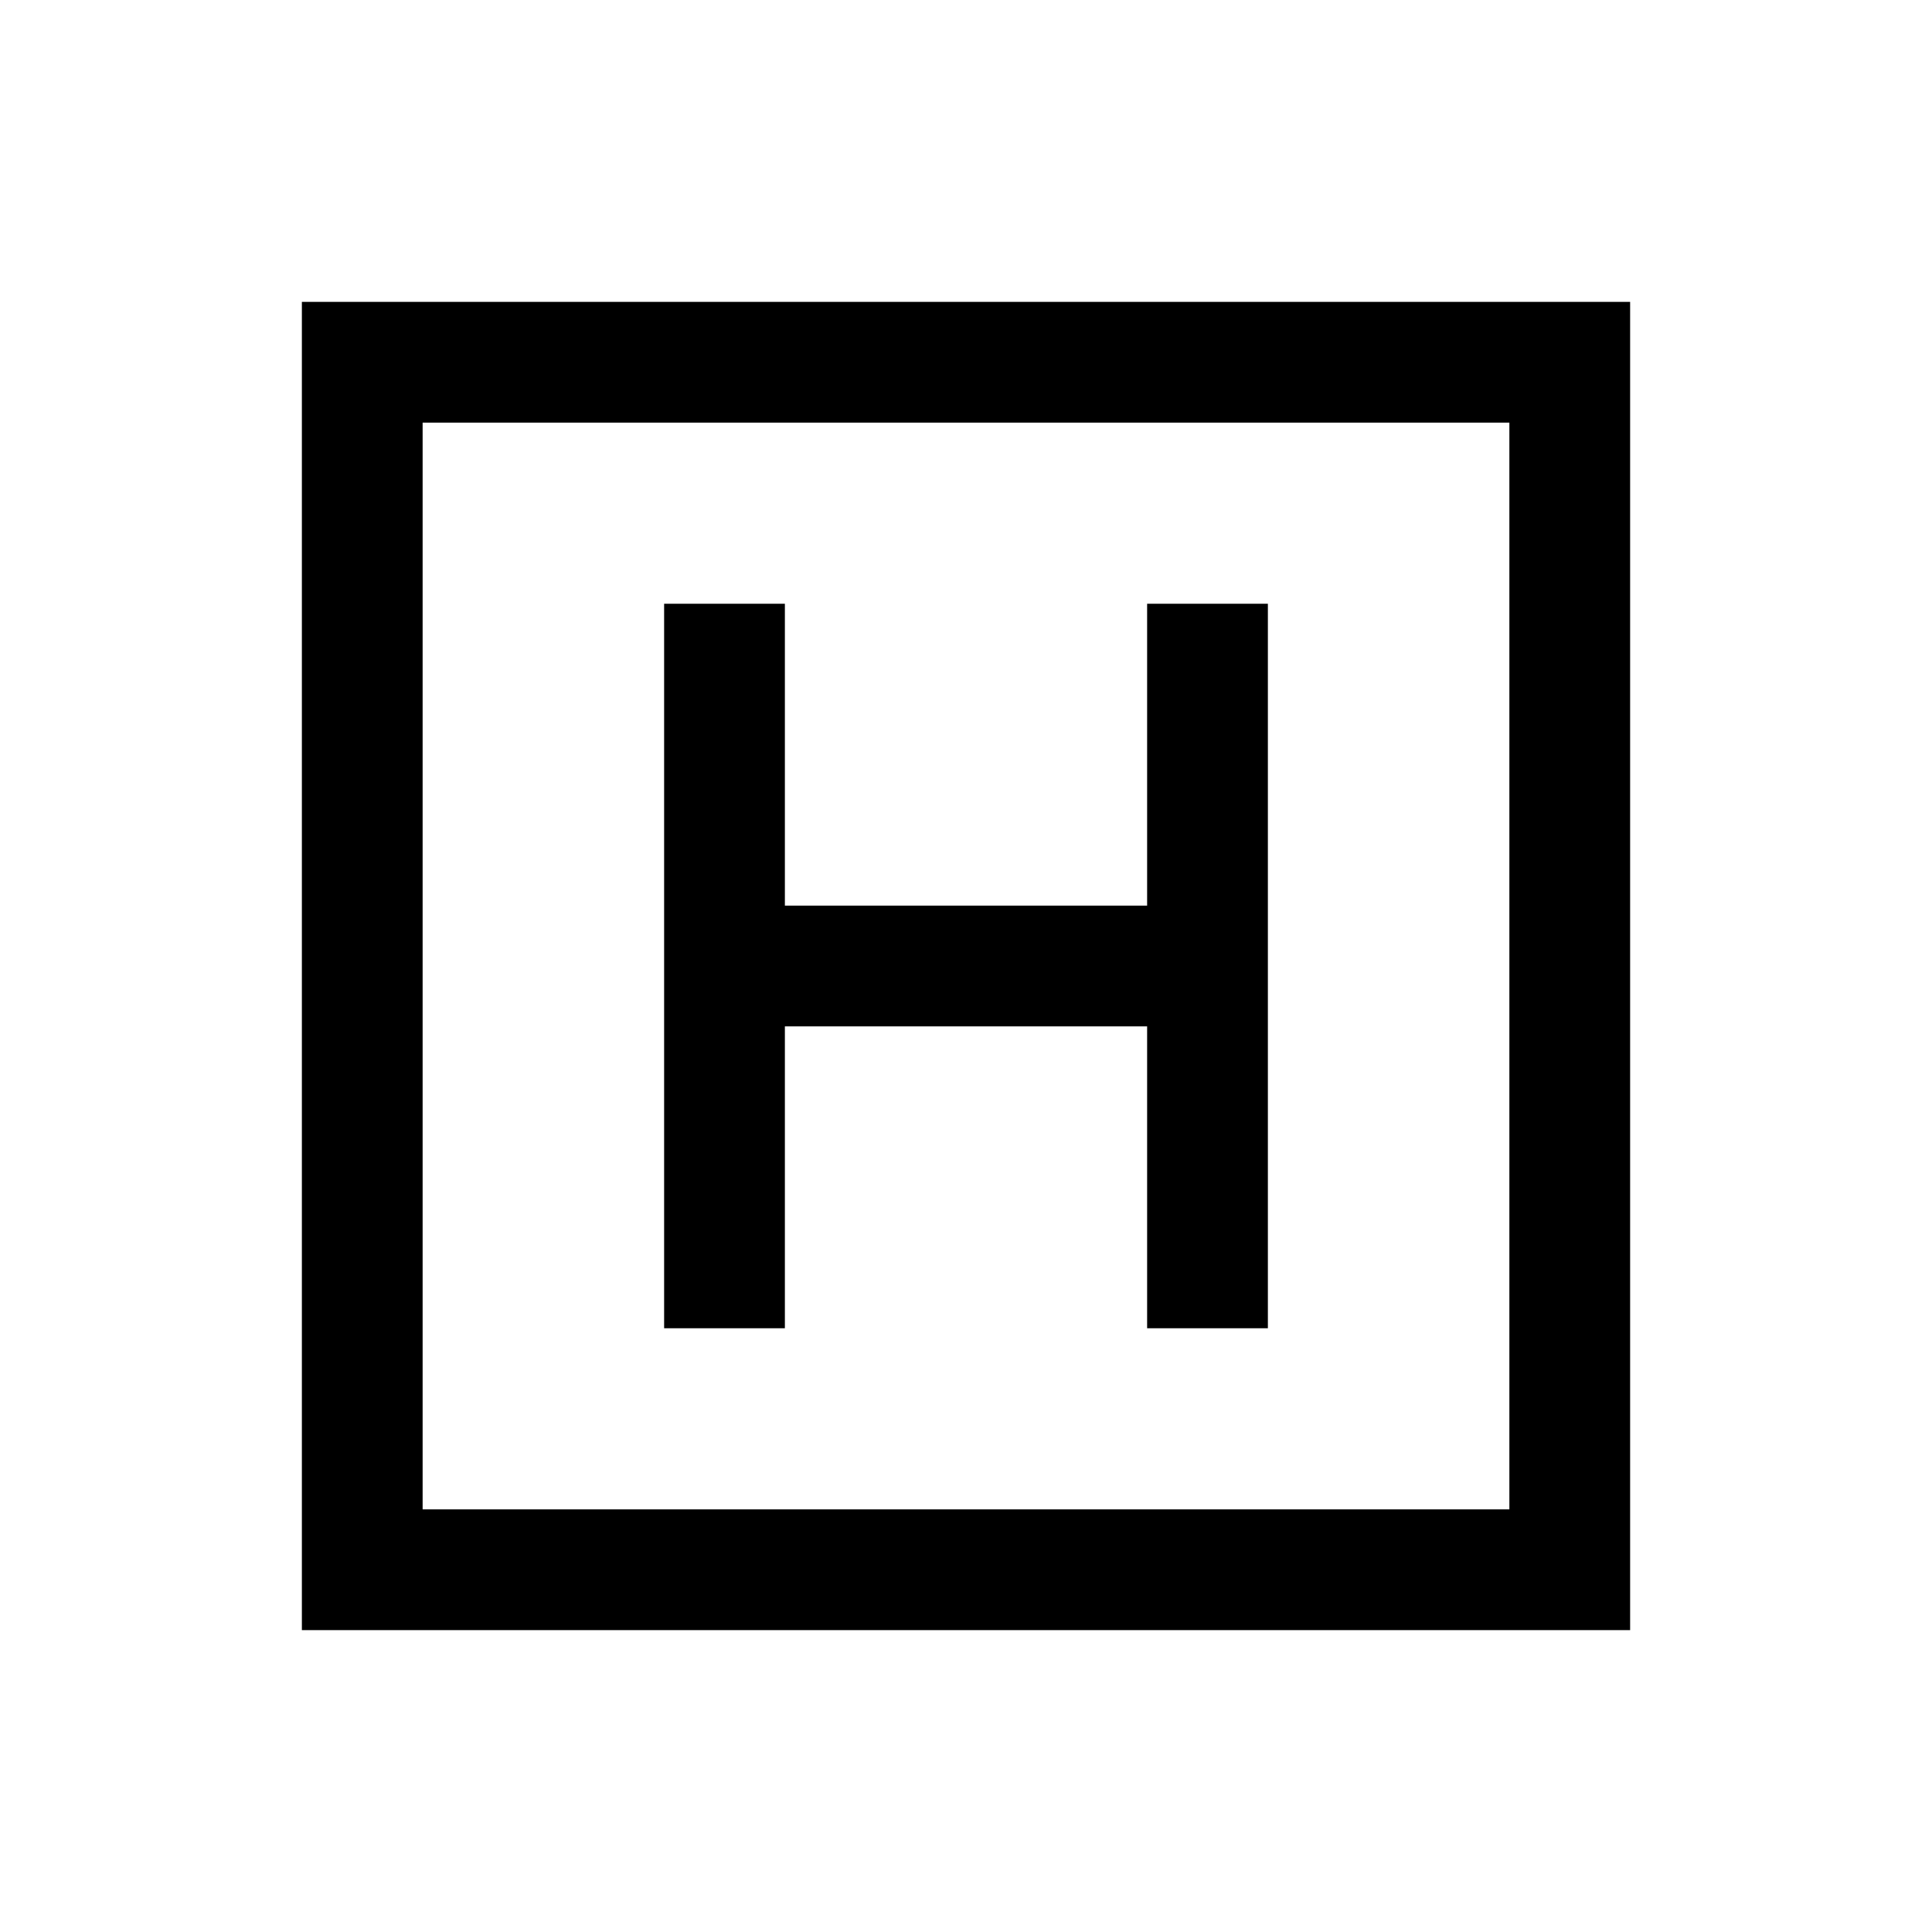 <?xml version="1.0" encoding="iso-8859-1"?>

<!-- Скачано с сайта svg4.ru / Downloaded from svg4.ru -->
<svg version="1.1" id="Layer_1" xmlns="http://www.w3.org/2000/svg" xmlns:xlink="http://www.w3.org/1999/xlink" 
	 viewBox="0 0 32 32" xml:space="preserve">
<rect x="6" y="6" style="fill:none;stroke:#000000;stroke-width:2;stroke-miterlimit:10;" width="20" height="20"/>
<line style="fill:none;stroke:#000000;stroke-width:2;stroke-miterlimit:10;" x1="12" y1="22" x2="12" y2="10"/>
<line style="fill:none;stroke:#000000;stroke-width:2;stroke-miterlimit:10;" x1="20" y1="22" x2="20" y2="10"/>
<line style="fill:none;stroke:#000000;stroke-width:2;stroke-miterlimit:10;" x1="12" y1="16" x2="20" y2="16"/>
</svg>